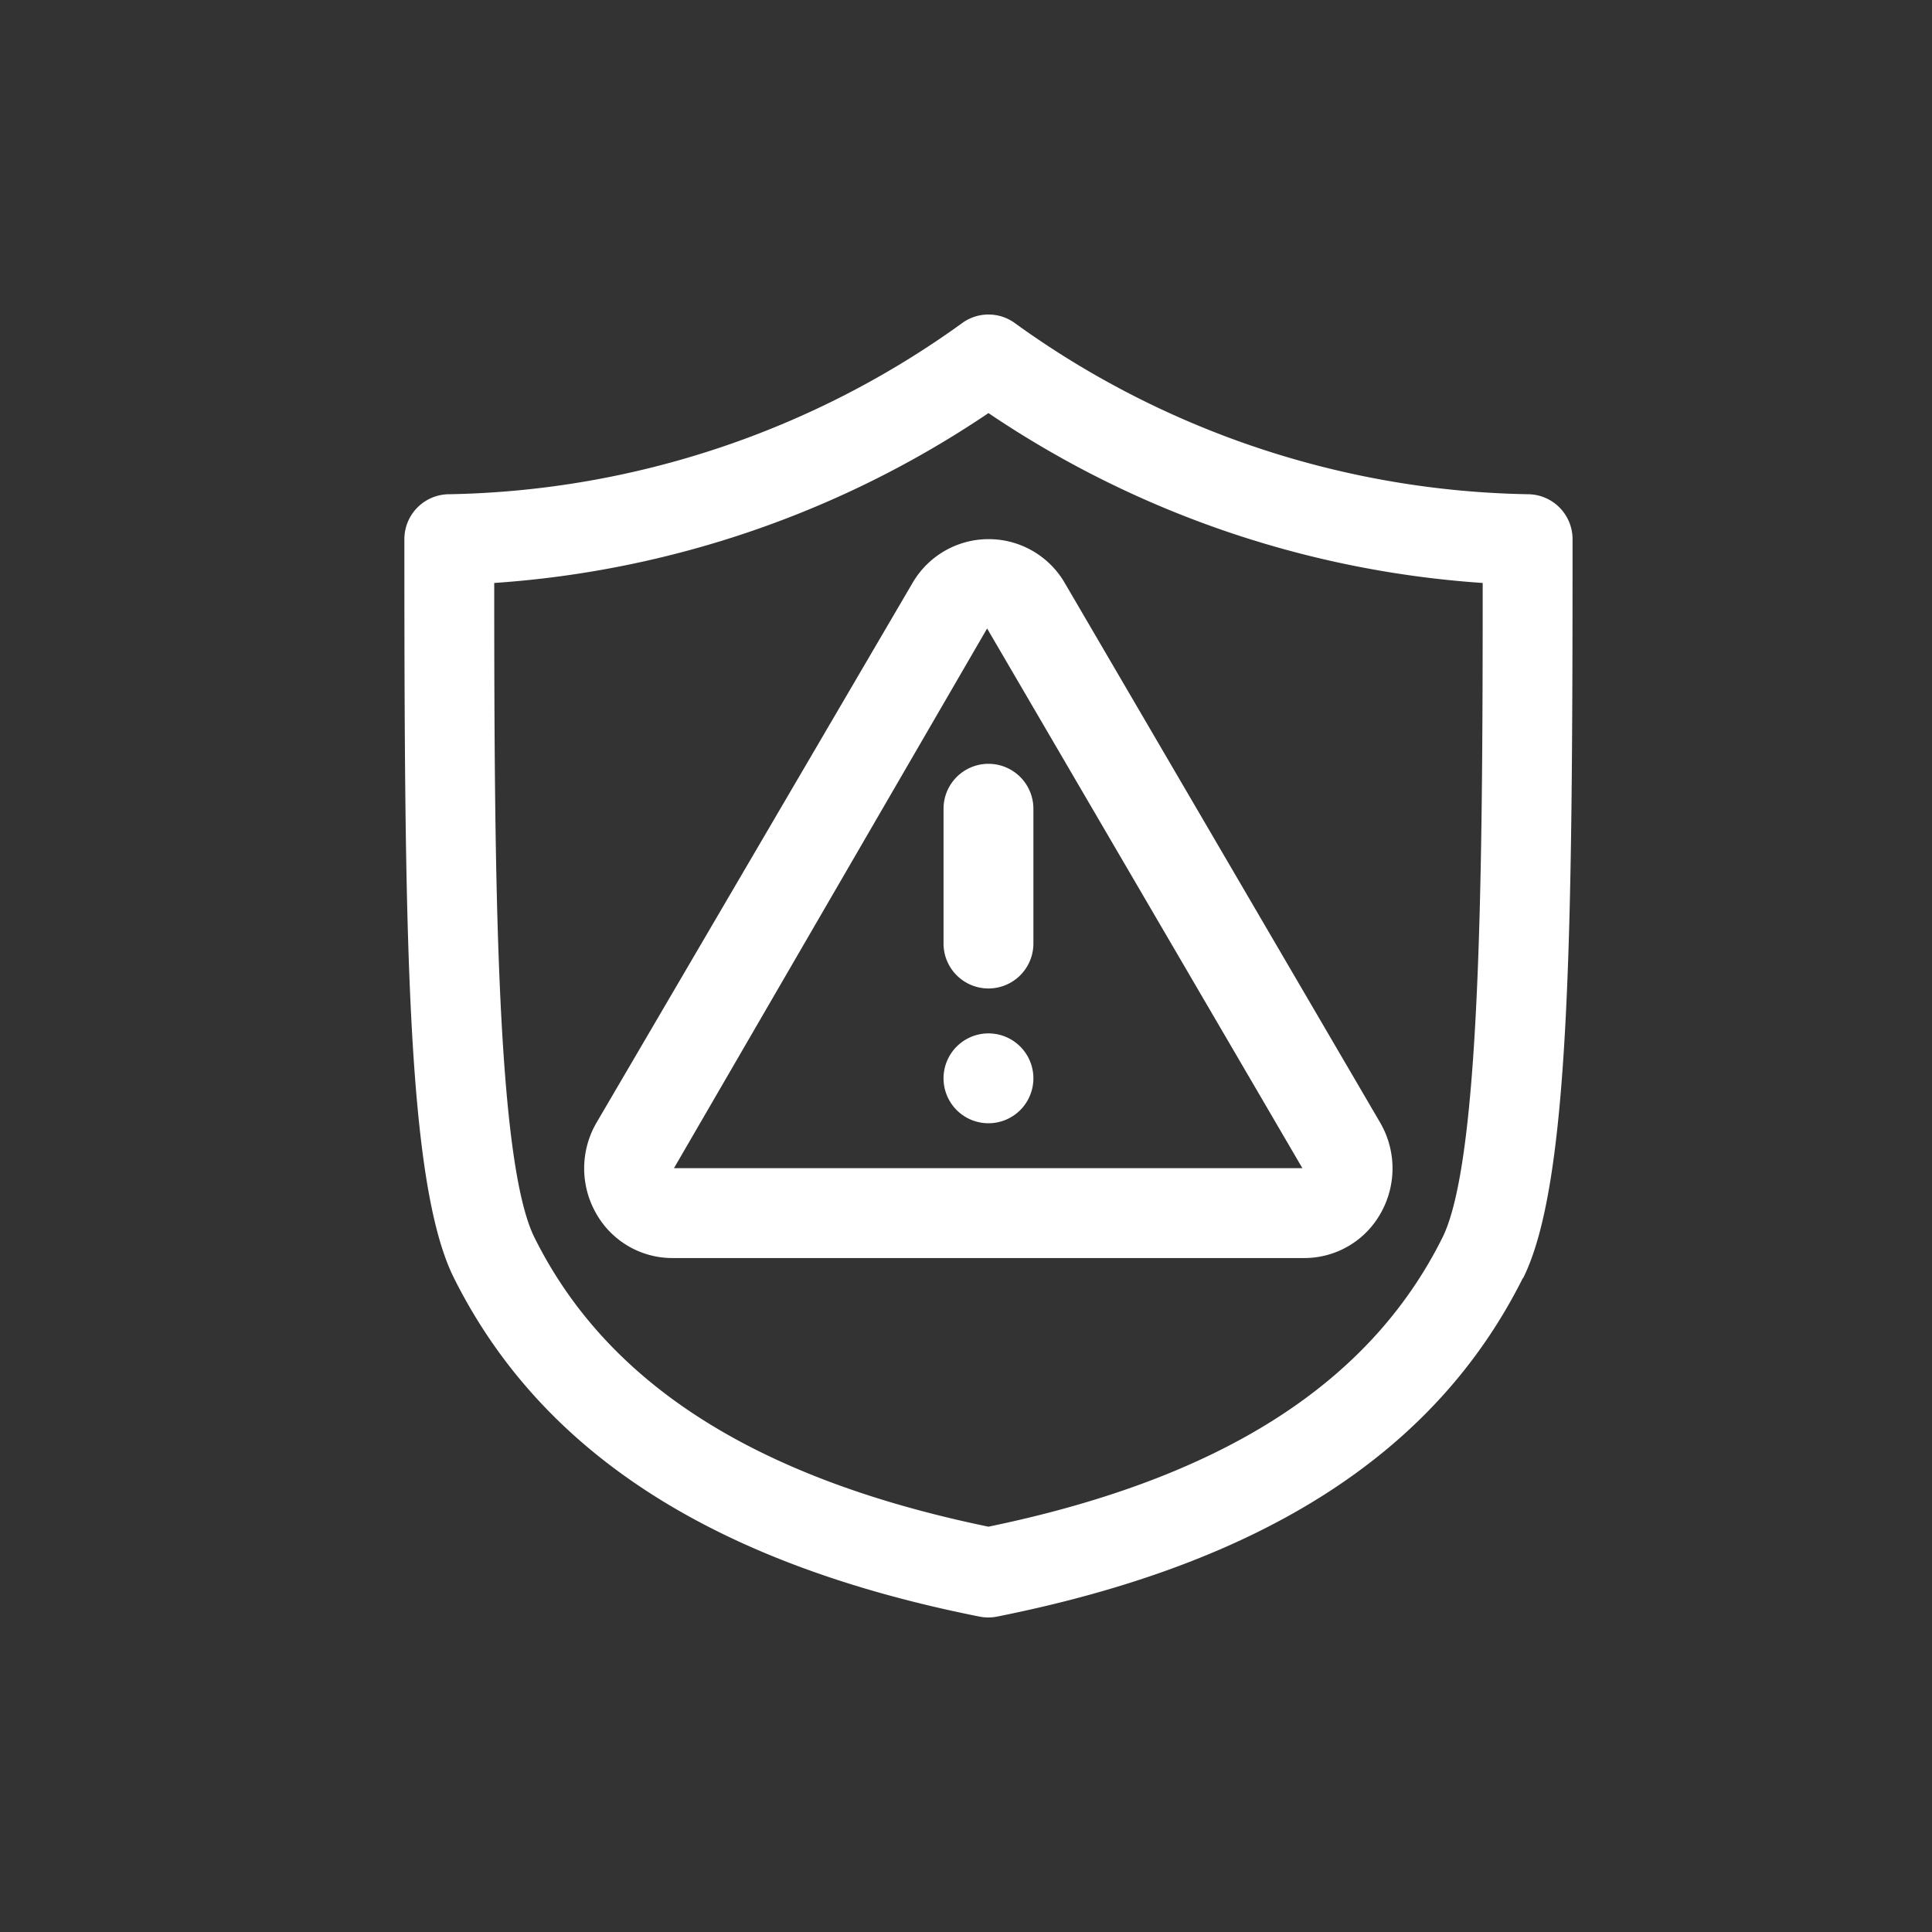 <svg xmlns="http://www.w3.org/2000/svg" width="43" height="43" viewBox="0 0 43 43">
  <rect x="0" y="0" width="43" height="43" fill="#333333" stroke="none"/>
  <g id="Grupo_27971" data-name="Grupo 27971" transform="translate(-511 -2915)">
    <g id="advertencia" transform="translate(520 2922)">
      <path id="Trazado_8562" data-name="Trazado 8562" d="M27.9,22.447C28.947,20.343,29,14.826,29,6a1,1,0,0,0-1-1A20.084,20.084,0,0,1,16.555,1.168a1,1,0,0,0-1.109,0A20.089,20.089,0,0,1,4,5,1,1,0,0,0,3,6c0,8.826.053,14.343,1.105,16.447C6.047,26.33,9.873,28.8,15.8,29.98a1,1,0,0,0,.393,0c5.93-1.185,9.757-3.65,11.7-7.533ZM16,27.979c-5.172-1.069-8.479-3.173-10.1-6.427C5.043,19.85,5,13.426,5,6.975A22.351,22.351,0,0,0,16,3.194,22.351,22.351,0,0,0,27,6.975c0,6.451-.043,12.875-.9,14.578-1.626,3.254-4.933,5.357-10.1,6.426Z" transform="translate(-3 -1)" fill="#fff"/>
      <path id="Trazado_8563" data-name="Trazado 8563" d="M17.7,6.978a1.959,1.959,0,0,0-3.392,0L7.277,18.986a2.021,2.021,0,0,0-.009,2.021A1.947,1.947,0,0,0,8.973,22H23.027a1.947,1.947,0,0,0,1.7-.993,2.024,2.024,0,0,0-.009-2.021ZM9,20,15.97,7.988,22.987,20Z" transform="translate(-3 -1)" fill="#fff"/>
      <path id="Trazado_8564" data-name="Trazado 8564" d="M16,11a1,1,0,0,1,1,1v3a1,1,0,0,1-2,0V12A1,1,0,0,1,16,11Z" transform="translate(-3 -1)" fill="#fff"/>
      <path id="Trazado_8565" data-name="Trazado 8565" d="M17,18a1,1,0,1,1-1-1A1,1,0,0,1,17,18Z" transform="translate(-3 -1)" fill="#fff"/>
    </g>
    <rect id="Rectángulo_2337" data-name="Rectángulo 2337" width="43" height="43" transform="translate(511 2915)" fill="rgba(255,255,255,0)"/>
  </g>
</svg>
